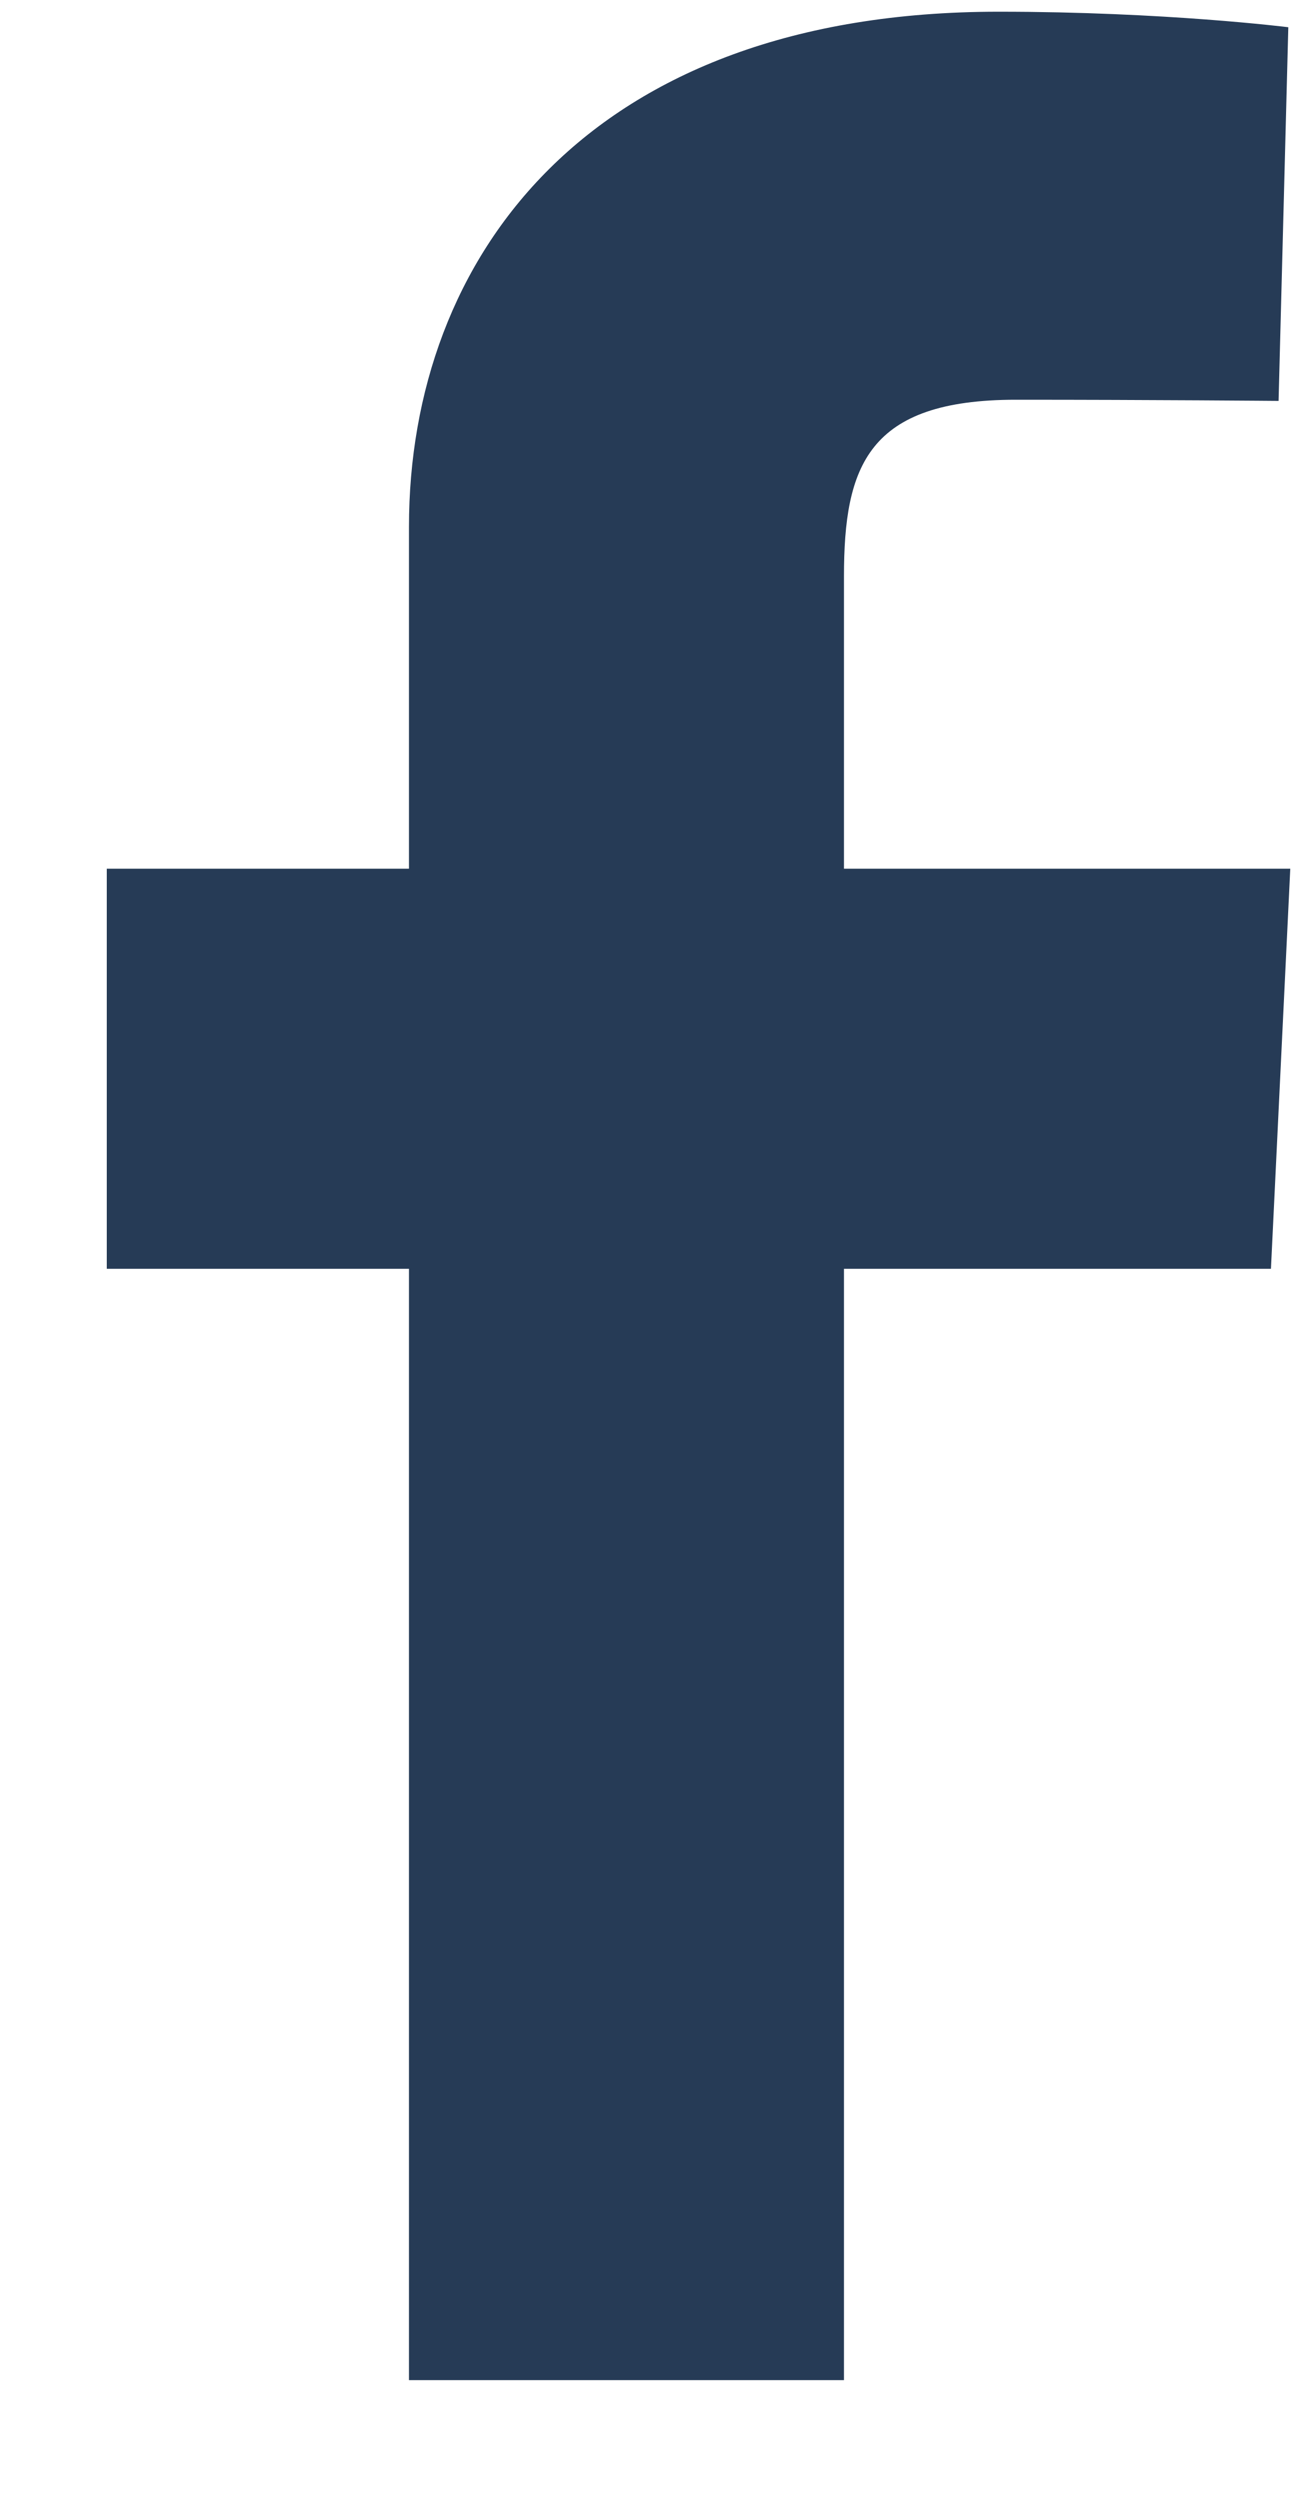 <svg width="10" height="19" viewBox="0 0 10 19" fill="none" xmlns="http://www.w3.org/2000/svg">
<path d="M3.11 18.089V9.643H0.812V6.602H3.11V4.004C3.11 1.963 4.467 0.089 7.594 0.089C8.86 0.089 9.797 0.207 9.797 0.207L9.723 3.047C9.723 3.047 8.768 3.038 7.726 3.038C6.598 3.038 6.418 3.543 6.418 4.381V6.602H9.812L9.665 9.643H6.418V18.089H3.11Z" fill="#263B56"/>
</svg>
